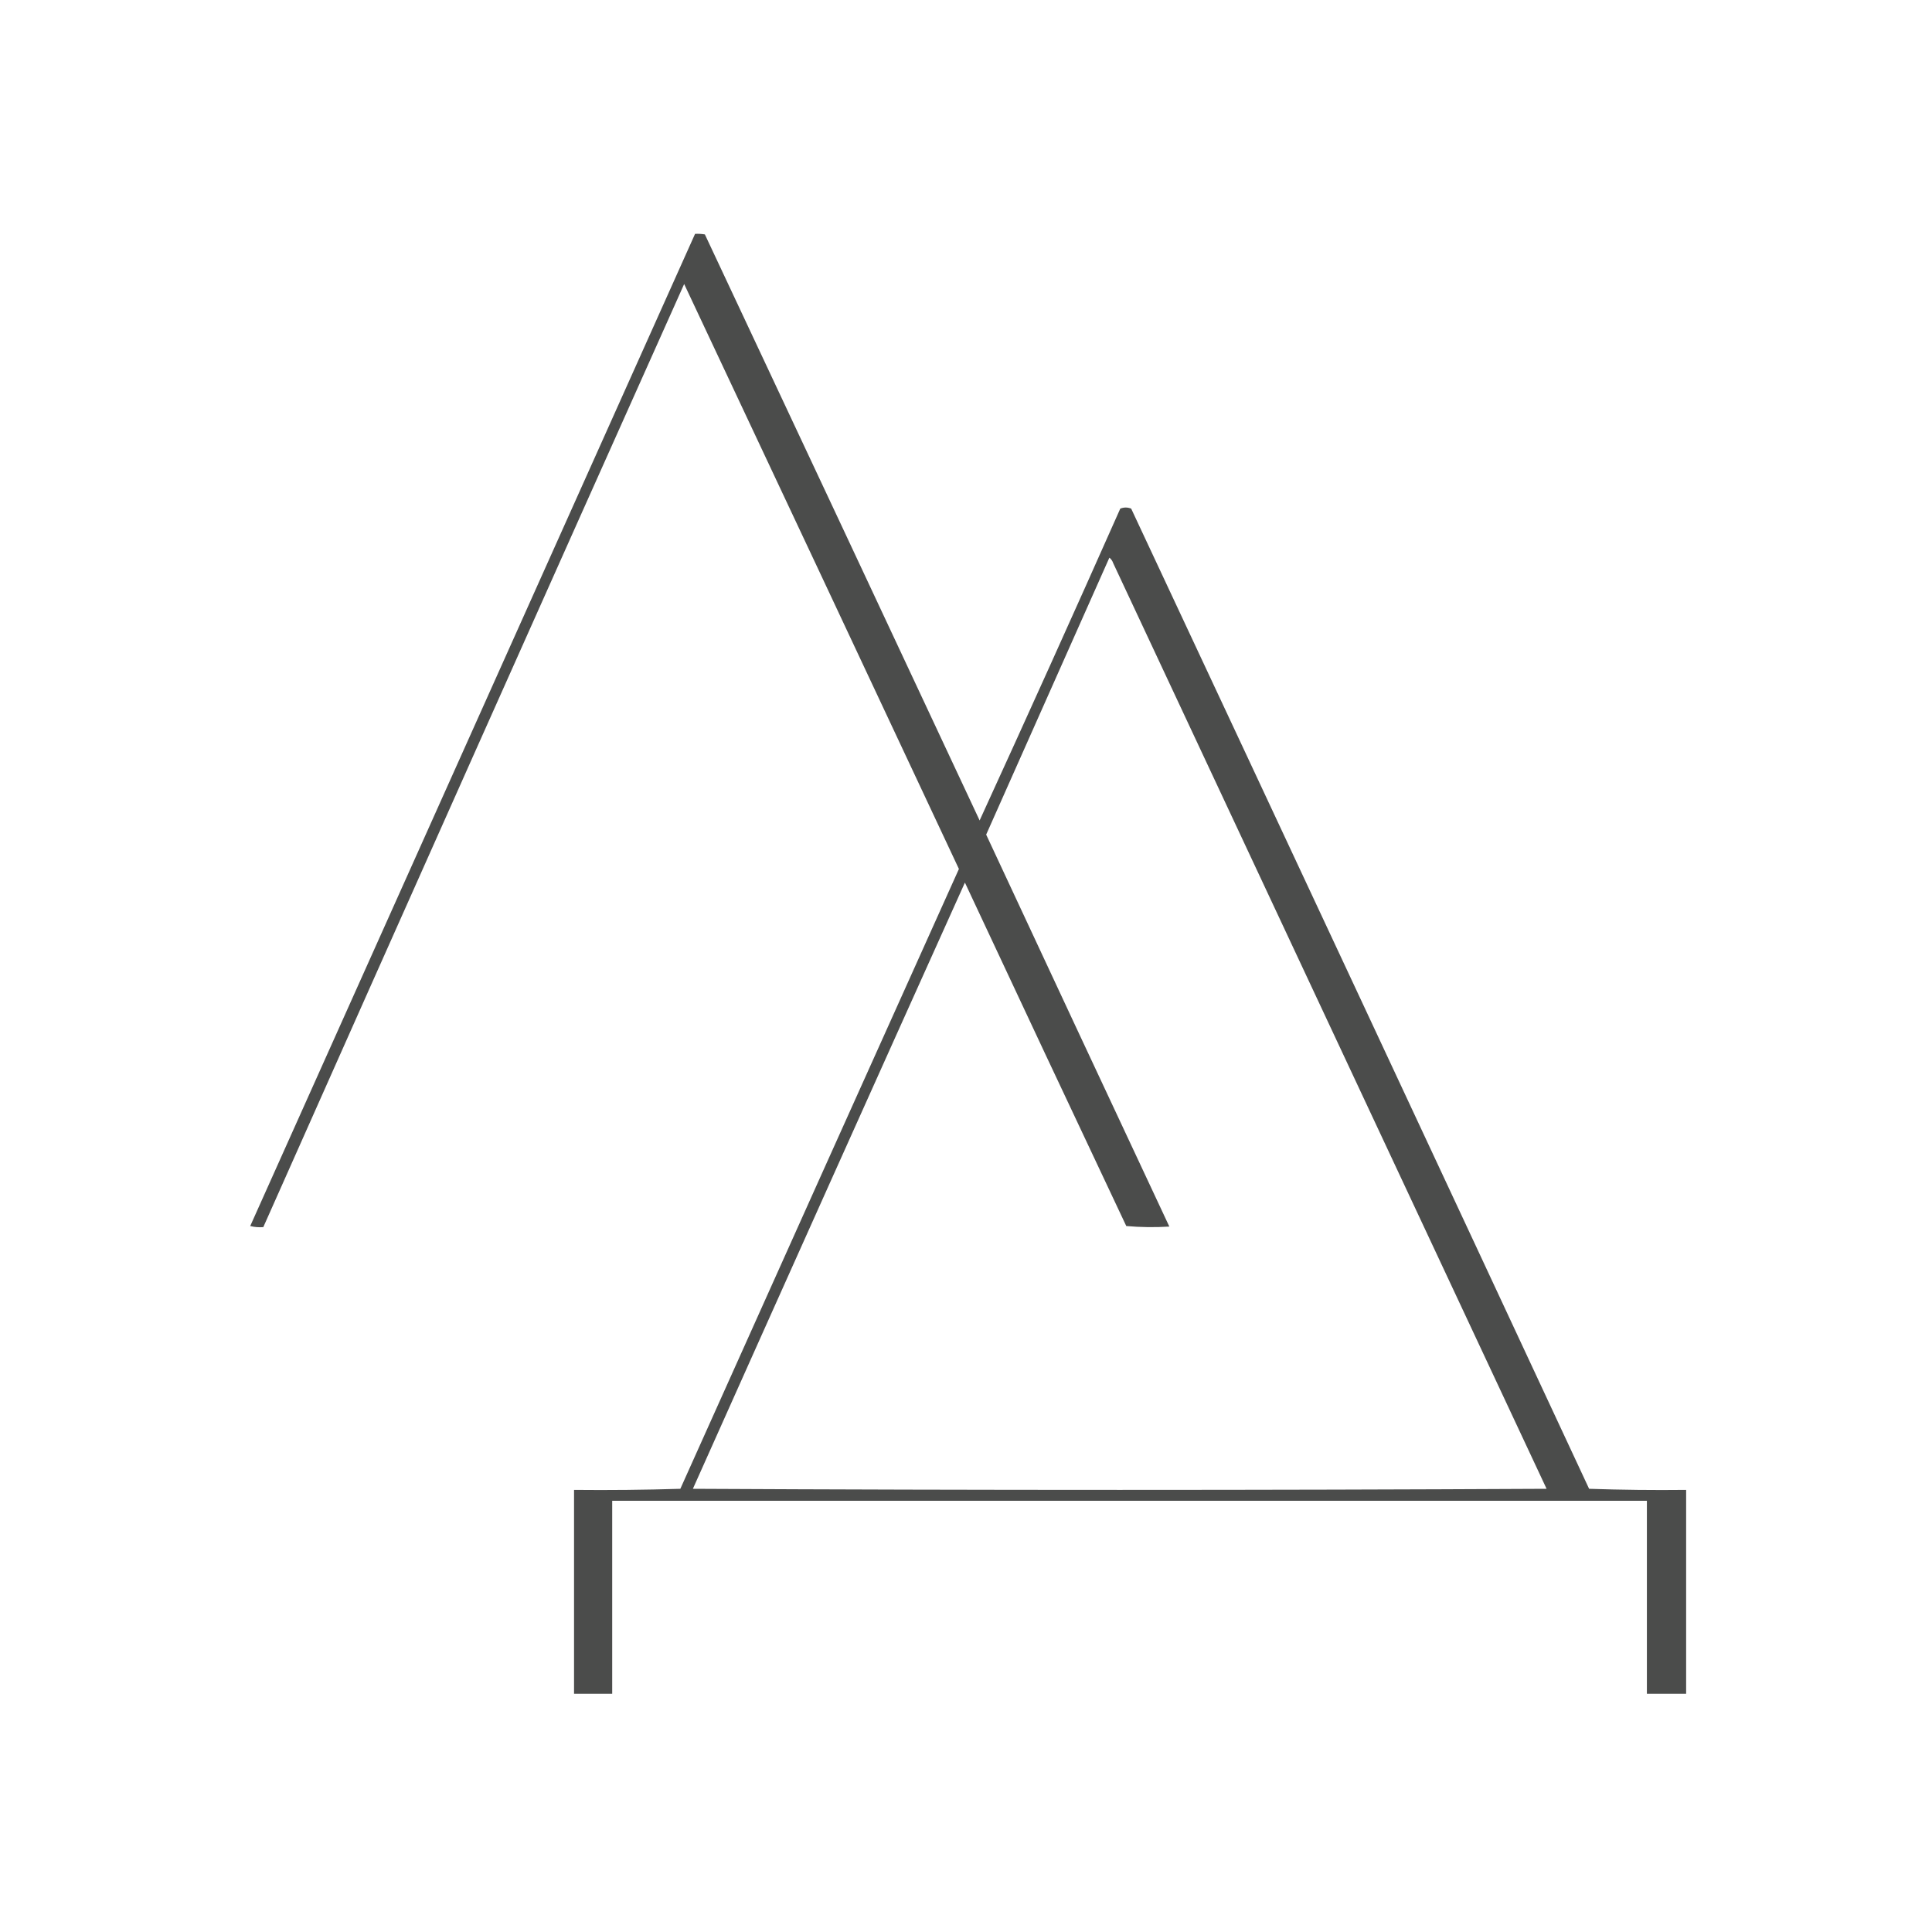 <?xml version="1.0" encoding="UTF-8"?> <svg xmlns="http://www.w3.org/2000/svg" xmlns:xlink="http://www.w3.org/1999/xlink" version="1.1" width="1772px" height="1772px" style="shape-rendering:geometricPrecision; text-rendering:geometricPrecision; image-rendering:optimizeQuality; fill-rule:evenodd; clip-rule:evenodd"><g><path style="opacity:1" fill="#4b4c4b" d="M 637.5,214.5 C 640.518,214.335 643.518,214.502 646.5,215C 730.633,394.1 814.633,573.266 898.5,752.5C 942.032,657.434 985.032,562.101 1027.5,466.5C 1030.83,465.167 1034.17,465.167 1037.5,466.5C 1177.77,766.046 1317.77,1065.71 1457.5,1365.5C 1487.16,1366.5 1516.83,1366.83 1546.5,1366.5C 1546.5,1428.83 1546.5,1491.17 1546.5,1553.5C 1534.5,1553.5 1522.5,1553.5 1510.5,1553.5C 1510.5,1494.5 1510.5,1435.5 1510.5,1376.5C 1194.17,1376.5 877.833,1376.5 561.5,1376.5C 561.5,1435.5 561.5,1494.5 561.5,1553.5C 549.833,1553.5 538.167,1553.5 526.5,1553.5C 526.5,1491.17 526.5,1428.83 526.5,1366.5C 559.073,1366.83 591.573,1366.5 624,1365.5C 709.038,1175.93 794.205,986.426 879.5,797C 795.628,618.091 711.628,439.258 627.5,260.5C 498.439,548.693 369.772,837.026 241.5,1125.5C 237.445,1125.82 233.445,1125.49 229.5,1124.5C 365.514,821.141 501.514,517.807 637.5,214.5 Z M 1017.5,511.5 C 1019.14,512.749 1020.3,514.416 1021,516.5C 1153.5,799.5 1286,1082.5 1418.5,1365.5C 1157.5,1366.83 896.5,1366.83 635.5,1365.5C 718.409,1180.02 801.576,994.684 885,809.5C 934.14,914.585 983.473,1019.59 1033,1124.5C 1046.09,1125.66 1059.26,1125.82 1072.5,1125C 1016.37,1005.24 960.369,885.404 904.5,765.5C 942.176,680.817 979.843,596.15 1017.5,511.5 Z"></path></g></svg> 